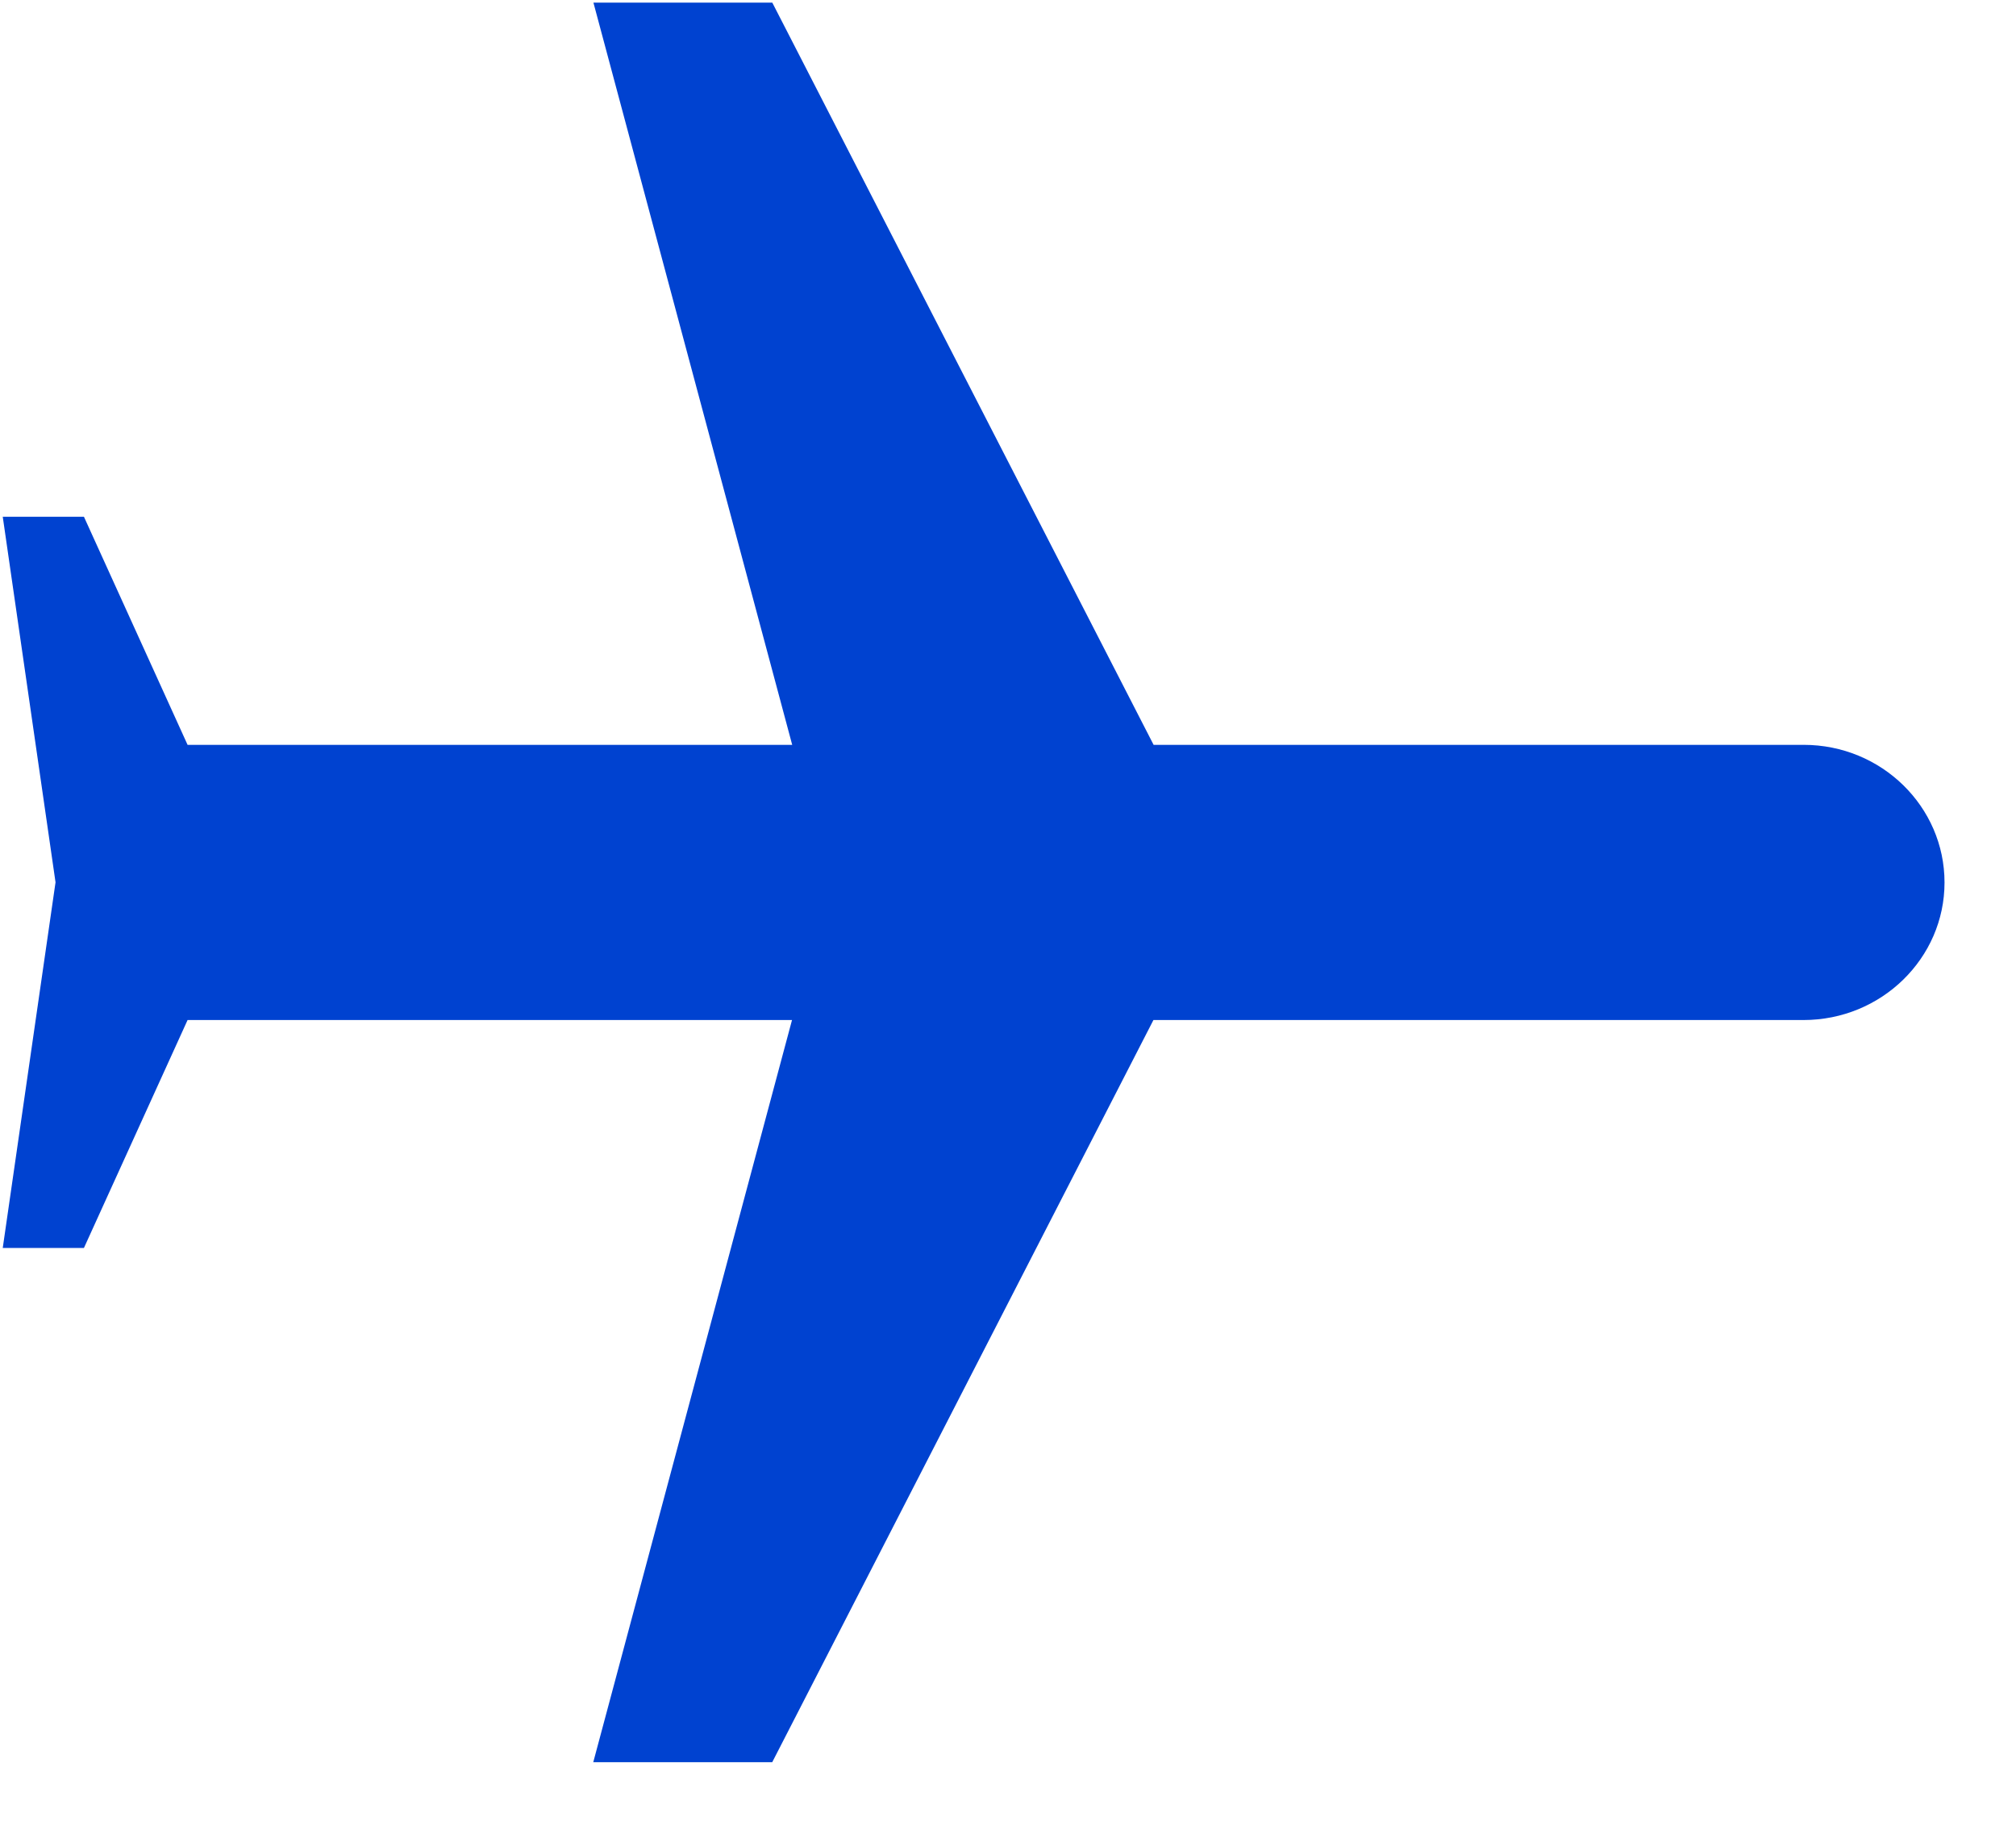 <?xml version="1.0" encoding="UTF-8"?>
<svg width="22px" height="20px" viewBox="0 0 22 20" version="1.1" xmlns="http://www.w3.org/2000/svg" xmlns:xlink="http://www.w3.org/1999/xlink">
    <!-- Generator: Sketch 59 (86127) - https://sketch.com -->
    <title>noun_Airplane_930585 Copy</title>
    <desc>Created with Sketch.</desc>
    <g id="mobile" stroke="none" stroke-width="1" fill="none" fill-rule="evenodd">
        <g id="nav-menu-applications" transform="translate(-31, -246)" fill="#0042D0" fill-rule="nonzero">
            <g id="noun_Airplane_930585-Copy" transform="translate(31, 246)">
                <g id="Group" transform="translate(0.006, 0.021)">
                    <path d="M19.677,8.107 L12.583,8.107 L8.422,0.008 L6.47,0.008 L8.639,8.107 L2.041,8.107 L0.91,5.618 L0.024,5.618 L0.6,9.607 L0.024,13.597 L0.91,13.597 L2.041,11.11 L8.637,11.11 L6.468,19.209 L8.421,19.209 L12.581,11.11 L19.675,11.11 C20.524,11.11 21.214,10.437 21.214,9.609 C21.214,8.782 20.527,8.107 19.677,8.107 Z" id="Shape"></path>
                </g>
            </g>
        </g>
    </g>
</svg>